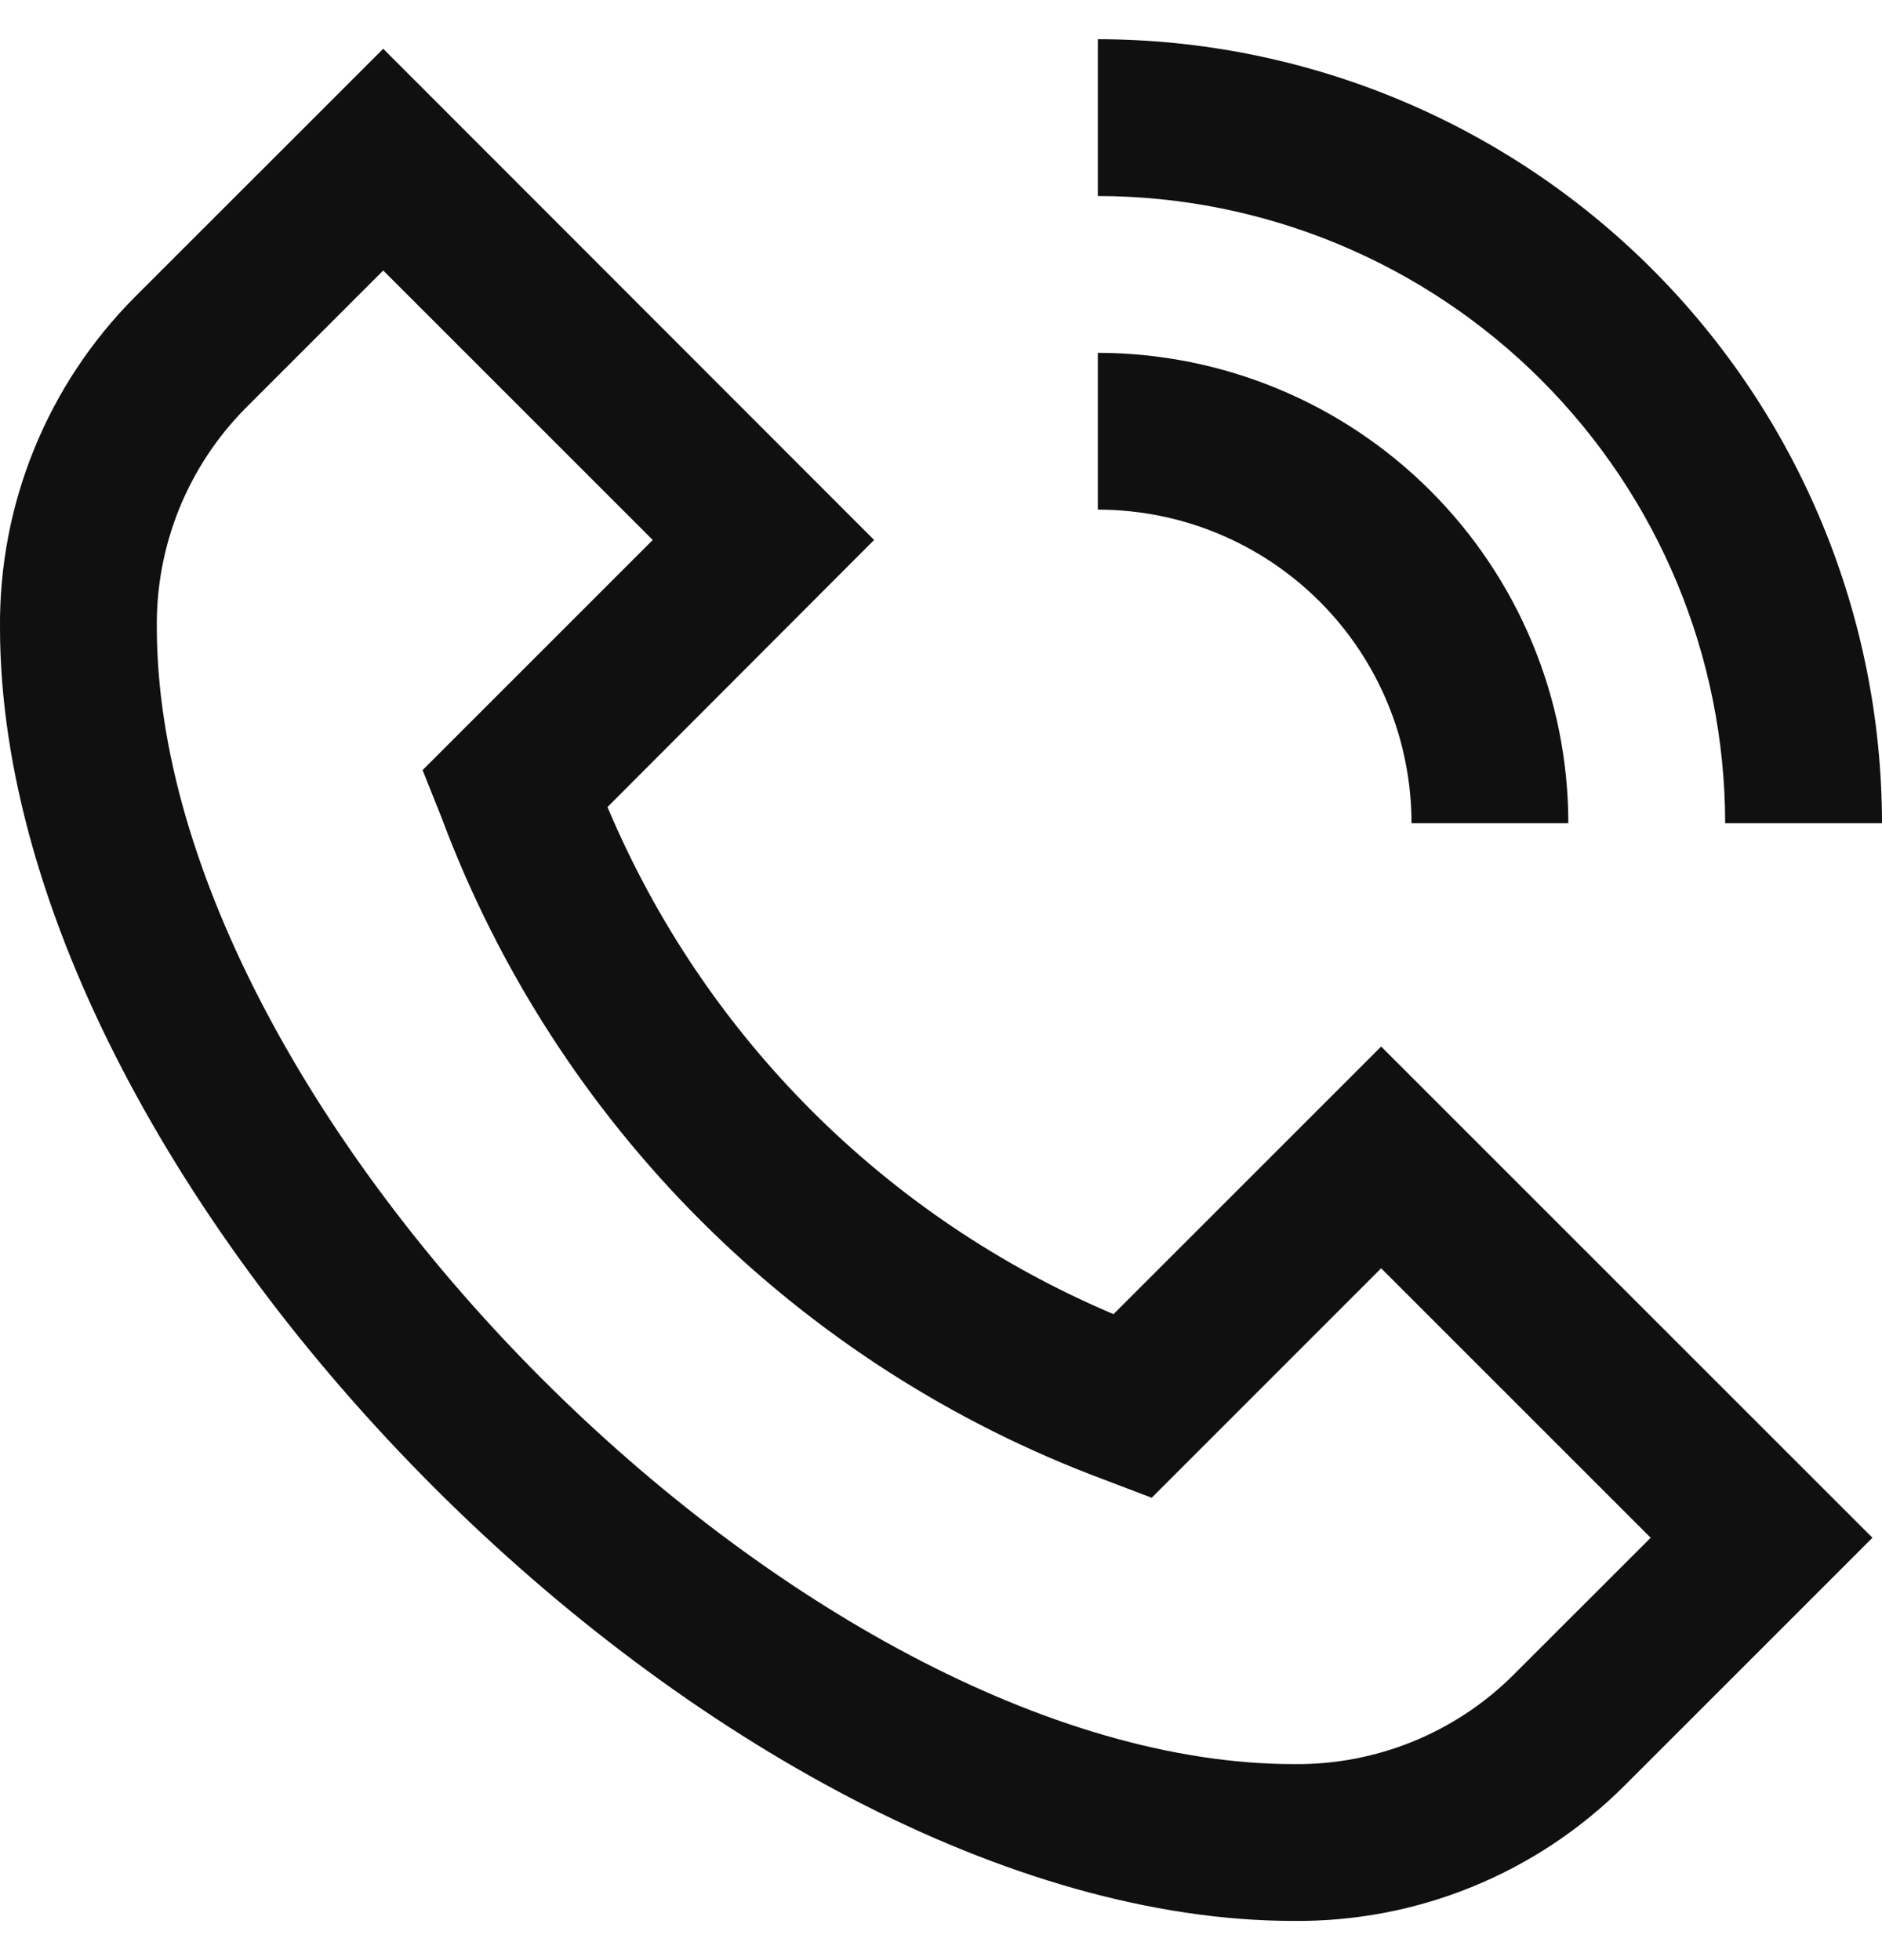<svg width="24" height="25" viewBox="0 0 24 25" fill="none" xmlns="http://www.w3.org/2000/svg">
<g id="Icon 24" clip-path="url(#clip0_1950_2399)">
<path id="Vector" d="M14.2 16.761C11.289 15.528 8.973 13.207 7.747 10.293L11.147 6.887L4.887 0.622L1.716 3.792C1.166 4.345 0.731 5.002 0.437 5.724C0.142 6.446 -0.006 7.22 0 8C0 15.248 9.252 24.5 16.5 24.5C17.28 24.507 18.054 24.359 18.776 24.064C19.498 23.77 20.154 23.334 20.707 22.784L23.878 19.613L17.613 13.348L14.2 16.761ZM19.292 21.37C18.925 21.734 18.489 22.021 18.01 22.215C17.53 22.409 17.017 22.506 16.5 22.5C10.267 22.5 2 14.233 2 8C1.994 7.483 2.091 6.97 2.285 6.49C2.479 6.011 2.766 5.575 3.13 5.207L4.887 3.45L8.324 6.887L5.389 9.822L5.634 10.436C6.355 12.365 7.483 14.117 8.94 15.572C10.398 17.028 12.151 18.153 14.081 18.872L14.687 19.103L17.613 16.176L21.05 19.613L19.292 21.37ZM14 2.5V0.5C16.651 0.503 19.193 1.557 21.068 3.432C22.943 5.307 23.997 7.849 24 10.5H22C21.998 8.379 21.154 6.346 19.654 4.846C18.155 3.346 16.121 2.502 14 2.5ZM14 6.5V4.5C15.591 4.502 17.116 5.134 18.241 6.259C19.366 7.384 19.999 8.909 20 10.5H18C18 9.439 17.579 8.422 16.829 7.672C16.078 6.921 15.061 6.5 14 6.5Z" fill="#101011"/>
</g>
<defs>
<clipPath id="clip0_1950_2399">
<rect width="24" height="24" fill="white" transform="translate(0 0.5)"/>
</clipPath>
</defs>
</svg>

